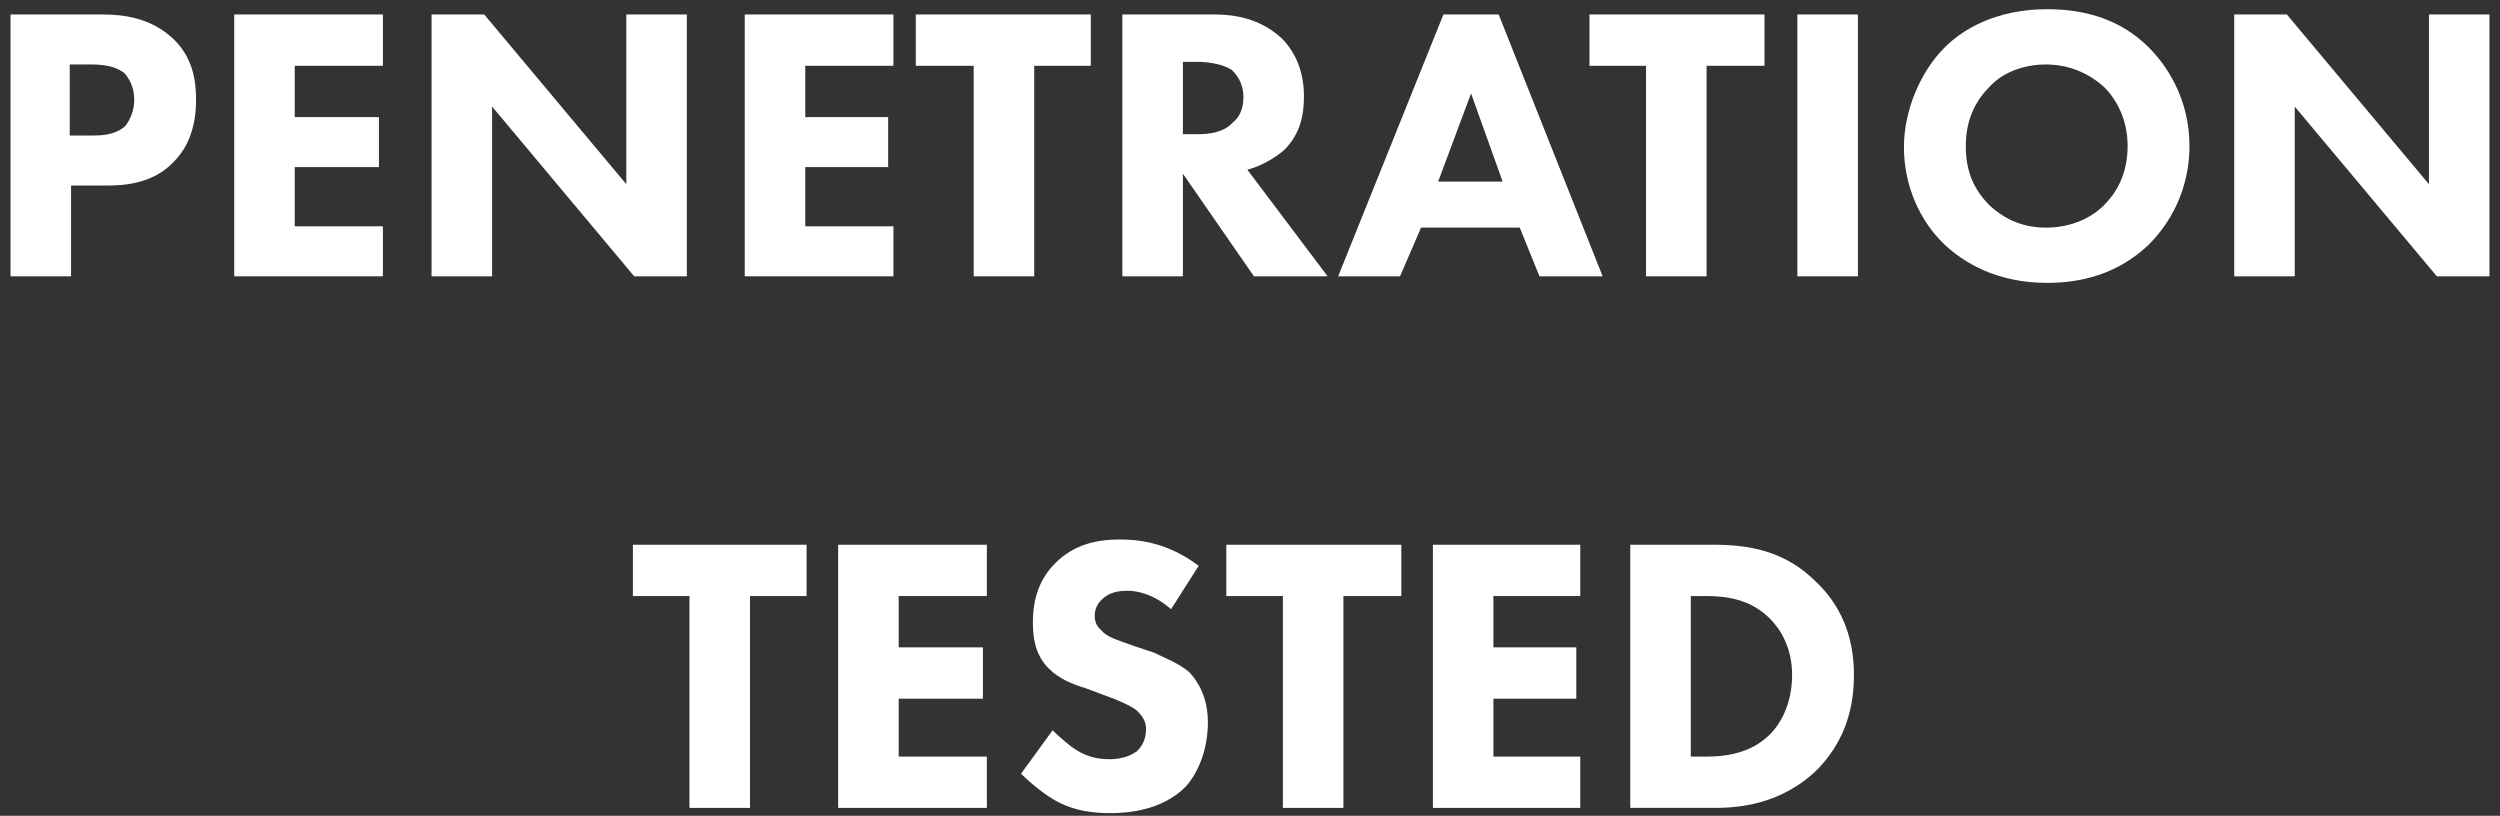 <svg version="1.2" xmlns="http://www.w3.org/2000/svg" viewBox="0 0 190 62" width="190" height="62"><rect x="0" y="0" width="190" height="62" fill="#333333" stroke="none"/><style>.a{fill:#fff}</style><path fill-rule="evenodd" class="a" d="m7.8 1.1c1.7 0 3.6 0.3 5.2 1.7 1.7 1.5 1.9 3.4 1.9 4.8 0 2.5-0.9 3.9-1.7 4.7-1.5 1.6-3.6 1.8-5 1.8h-2.8v6.9h-4.6v-19.9zm-2.5 9.2h1.7c0.6 0 1.7 0 2.5-0.7 0.4-0.5 0.7-1.2 0.7-2 0-0.9-0.3-1.5-0.7-2-0.7-0.6-1.7-0.7-2.6-0.7h-1.6z"/><path class="a" d="m29.1 5h-6.7v3.9h6.4v3.8h-6.4v4.5h6.7v3.8h-11.3v-19.9h11.3z"/><path class="a" d="m32.8 21v-19.9h4l10.8 12.9v-12.9h4.6v19.9h-4l-10.8-12.9v12.9z"/><path class="a" d="m67.9 5h-6.7v3.9h6.3v3.8h-6.3v4.5h6.7v3.8h-11.3v-19.9h11.3z"/><path class="a" d="m78.6 5v16h-4.6v-16h-4.4v-3.9h13.3v3.9z"/><path fill-rule="evenodd" class="a" d="m92.3 1.1c2.6 0 4.1 0.9 5.1 1.8 0.8 0.8 1.7 2.2 1.7 4.4 0 1.3-0.2 2.8-1.5 4.1-0.7 0.6-1.7 1.2-2.8 1.5l6.1 8.1h-5.6l-5.4-7.8v7.8h-4.6v-19.9zm-2.4 9.1h1.1c0.8 0 2-0.1 2.7-0.9 0.4-0.3 0.8-0.9 0.8-1.9 0-1.2-0.6-1.8-0.9-2.1-0.8-0.5-2-0.6-2.6-0.6h-1.1z"/><path fill-rule="evenodd" class="a" d="m115.5 17.3h-7.5l-1.6 3.7h-4.7l8-19.9h4.2l7.9 19.9h-4.8zm-1.3-3.5l-2.4-6.7-2.5 6.7z"/><path class="a" d="m129.7 5v16h-4.6v-16h-4.3v-3.9h13.3v3.9z"/><path class="a" d="m141.2 1.1v19.9h-4.6v-19.9z"/><path fill-rule="evenodd" class="a" d="m163.3 3.6c1.8 1.8 3.1 4.4 3.1 7.5 0 2.7-1 5.4-3.1 7.5-1.9 1.8-4.4 2.9-7.7 2.9-3.8 0-6.3-1.5-7.8-2.9-1.9-1.8-3.1-4.5-3.1-7.4 0-2.9 1.3-5.8 3.1-7.6 1.3-1.3 3.8-2.9 7.8-2.9 3.1 0 5.7 0.9 7.7 2.9zm-12.1 3c-0.9 0.9-1.8 2.3-1.8 4.5 0 1.9 0.6 3.3 1.8 4.5 1.3 1.2 2.7 1.7 4.3 1.7 2 0 3.5-0.8 4.4-1.7 0.8-0.8 1.8-2.2 1.8-4.5 0-2.1-0.9-3.6-1.8-4.5-1-0.9-2.5-1.7-4.4-1.7-1.7 0-3.3 0.6-4.3 1.7z"/><path class="a" d="m169.8 21v-19.9h4l10.8 12.9v-12.9h4.6v19.9h-4l-10.8-12.9v12.9z"/><path class="a" d="m57 45.3v16.1h-4.6v-16.1h-4.3v-3.9h13.2v3.9z"/><path class="a" d="m75 45.3h-6.7v3.9h6.4v3.9h-6.4v4.4h6.7v3.9h-11.3v-20h11.3z"/><path class="a" d="m89 46.3c-1.5-1.3-2.8-1.4-3.3-1.4-0.7 0-1.4 0.1-2 0.7-0.3 0.3-0.5 0.7-0.5 1.2q0 0.7 0.5 1.1c0.4 0.5 1.1 0.7 2.5 1.2l1.5 0.5c0.8 0.4 1.9 0.8 2.7 1.5 1.1 1.2 1.4 2.6 1.4 3.8 0 2-0.7 3.8-1.7 4.9-1.8 1.8-4.4 2-5.7 2-1.4 0-2.7-0.2-3.9-0.8-1-0.5-2.2-1.5-2.9-2.2l2.4-3.3c0.5 0.5 1.3 1.2 1.8 1.5 0.8 0.5 1.6 0.7 2.5 0.7 0.6 0 1.4-0.1 2.1-0.6 0.4-0.4 0.7-0.9 0.7-1.7 0-0.6-0.3-1-0.7-1.4-0.5-0.4-1.7-0.9-2.3-1.1l-1.6-0.6c-1-0.3-2-0.7-2.8-1.5-1.1-1.1-1.2-2.5-1.2-3.5 0-1.8 0.5-3.3 1.7-4.5 1.4-1.4 3.1-1.8 4.9-1.8 1.4 0 3.6 0.2 6 2z"/><path class="a" d="m102.1 45.3v16.1h-4.6v-16.1h-4.3v-3.9h13.3v3.9z"/><path class="a" d="m120.1 45.3h-6.6v3.9h6.3v3.9h-6.3v4.4h6.6v3.9h-11.2v-20h11.2z"/><path fill-rule="evenodd" class="a" d="m130.2 41.4c2.6 0 5.4 0.4 7.8 2.8 1.8 1.7 2.9 4 2.9 7.1 0 3.2-1.1 5.4-2.7 7.1-2.8 2.8-6.2 3-7.9 3h-6.4v-20zm-1.7 16.1h1.2c1 0 3-0.1 4.5-1.4 1.1-0.9 2-2.6 2-4.8 0-2.1-0.9-3.5-1.7-4.3-1.5-1.5-3.4-1.7-4.8-1.7h-1.2z"/></svg>